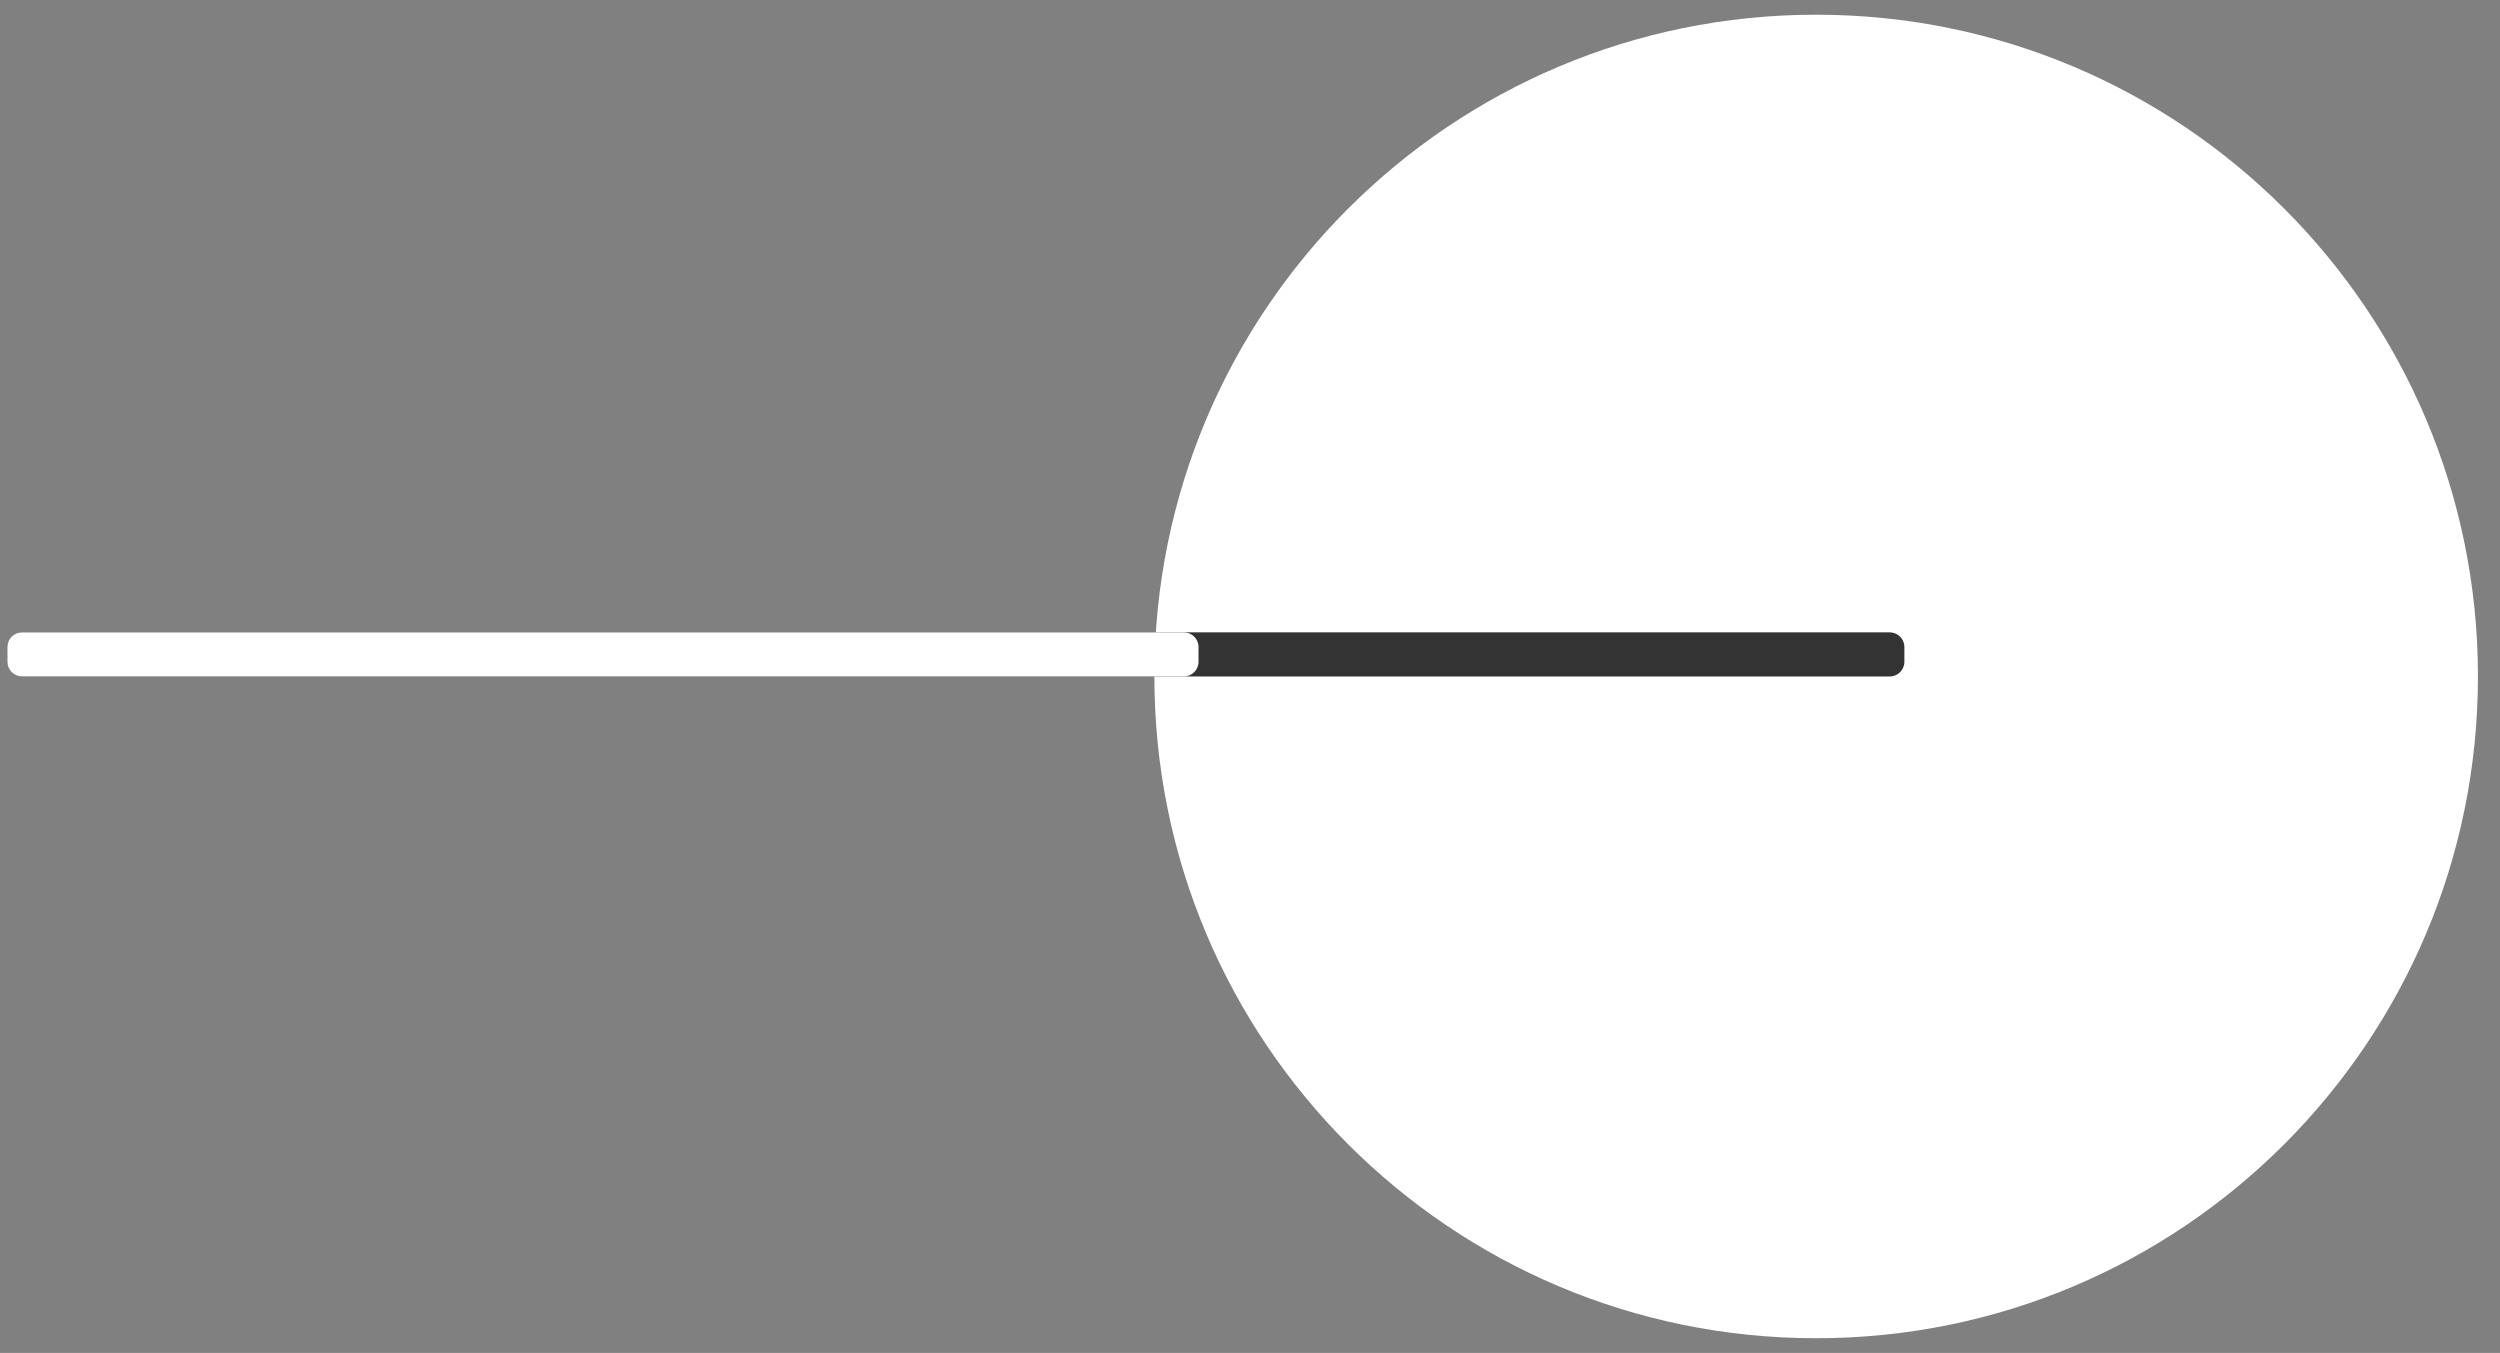 <svg 
 xmlns="http://www.w3.org/2000/svg"
 xmlns:xlink="http://www.w3.org/1999/xlink"
 width="85px" height="46px">
<rect width="100%" height="100%" fill="#808080" stroke="none"/>
<path fill-rule="evenodd"  fill="rgb(255, 255, 255)"
 d="M61.749,0.500 C74.176,0.500 84.250,10.572 84.250,22.999 C84.250,35.424 74.176,45.500 61.749,45.500 C49.323,45.500 39.249,35.424 39.249,22.999 C39.249,10.572 49.323,0.500 61.749,0.500 Z"/>
<path fill-rule="evenodd"  fill="rgb(51, 51, 51)"
 d="M0.750,21.500 L64.249,21.500 C64.526,21.500 64.749,21.723 64.749,21.999 L64.749,22.500 C64.749,22.776 64.526,23.0 64.249,23.0 L0.750,23.0 C0.473,23.0 0.250,22.776 0.250,22.500 L0.250,21.999 C0.250,21.723 0.473,21.500 0.750,21.500 Z"/>
<path fill-rule="evenodd"  fill="rgb(255, 255, 255)"
 d="M0.750,21.500 L40.249,21.500 C40.526,21.500 40.750,21.723 40.750,21.999 L40.750,22.500 C40.750,22.776 40.526,23.0 40.249,23.0 L0.750,23.0 C0.473,23.0 0.250,22.776 0.250,22.500 L0.250,21.999 C0.250,21.723 0.473,21.500 0.750,21.500 Z"/>
</svg>